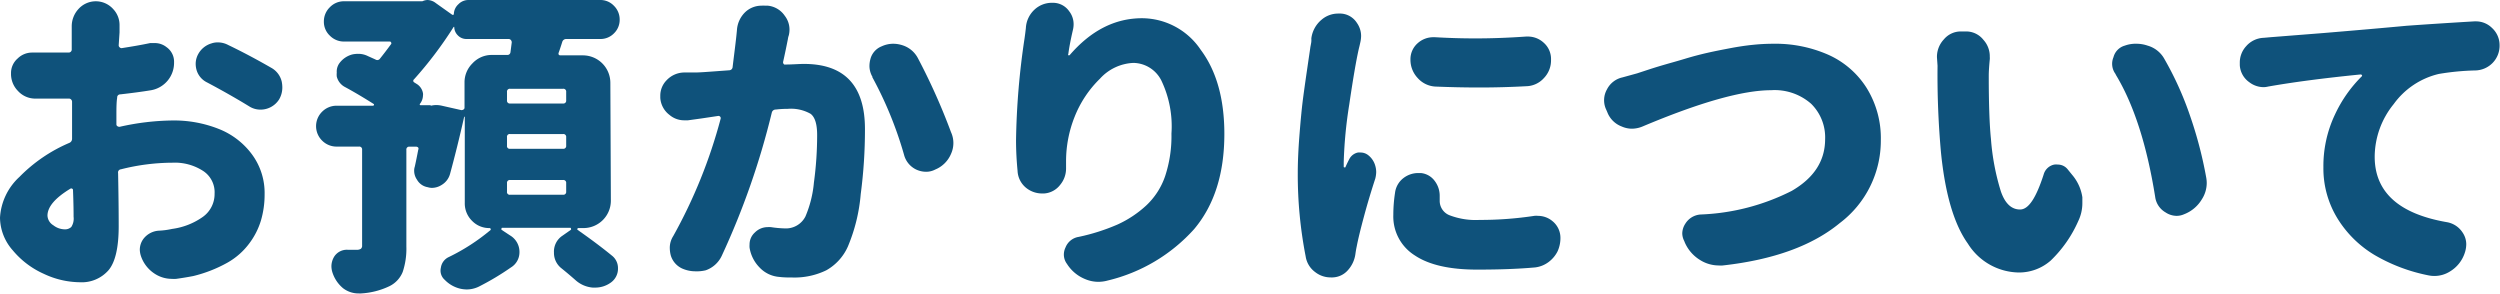<svg xmlns="http://www.w3.org/2000/svg" viewBox="0 0 294.87 34.62"><defs><style>.cls-1{fill:#0f527b;}</style></defs><title>guide4-title</title><g id="レイヤー_2" data-name="レイヤー 2"><g id="レイヤー_2-2" data-name="レイヤー 2"><path class="cls-1" d="M13.73,13.58v1.08a.25.25,0,0,0,.11.22.47.47,0,0,0,.26.08,29.46,29.46,0,0,1,6.27-.75,14.29,14.29,0,0,1,5.44,1,8.94,8.94,0,0,1,3.91,3,7.64,7.64,0,0,1,1.49,4.7A10.79,10.79,0,0,1,30.78,26a8.61,8.61,0,0,1-1.37,2.7A8.25,8.25,0,0,1,26.79,31a15.92,15.92,0,0,1-4,1.56c-.62.12-1.28.23-2,.33a3,3,0,0,1-.52,0,3.68,3.68,0,0,1-2-.59,4,4,0,0,1-1.64-2.08,2.58,2.58,0,0,1-.14-.78,2.17,2.17,0,0,1,.4-1.23,2.47,2.47,0,0,1,1.82-1A9.18,9.18,0,0,0,20.3,27a8.11,8.11,0,0,0,3.64-1.43,3.31,3.31,0,0,0,1.37-2.73A3,3,0,0,0,24,20.19a6.12,6.12,0,0,0-3.65-1,25.06,25.06,0,0,0-6.09.78.37.37,0,0,0-.33.45C14,24,14,26.06,14,26.68q0,3.75-1.19,5.18a4.19,4.19,0,0,1-3.41,1.43,10.16,10.16,0,0,1-4.25-1A10.12,10.12,0,0,1,1.5,29.52,5.9,5.9,0,0,1,0,25.68a7.07,7.07,0,0,1,2.3-4.82,18.25,18.25,0,0,1,5.86-4,.52.52,0,0,0,.34-.52c0-.57,0-1.42,0-2.56V12a.36.36,0,0,0-.11-.26.33.33,0,0,0-.26-.11q-.45,0-1.26,0c-1.19,0-2.1,0-2.75,0a2.75,2.75,0,0,1-2-.9A2.85,2.85,0,0,1,1.3,8.65,2.26,2.26,0,0,1,2.08,6.9a2.42,2.42,0,0,1,1.74-.7H4c.69,0,1.6,0,2.71,0H8.09a.36.36,0,0,0,.37-.4V3.08a3,3,0,0,1,.78-2,2.75,2.75,0,0,1,4.12,0,2.73,2.73,0,0,1,.74,1.89v.3c0,.2,0,.38,0,.56L14,5.34a.3.3,0,0,0,.11.24.34.34,0,0,0,.23.1c1.16-.18,2.29-.37,3.37-.6l.56,0a2.2,2.2,0,0,1,1.37.48,2.09,2.09,0,0,1,.89,1.78,3.28,3.28,0,0,1-2.7,3.3c-1.09.18-2.31.34-3.64.49a.36.36,0,0,0-.37.4C13.74,12,13.73,12.67,13.73,13.58ZM7.61,27.05a1.08,1.08,0,0,0,.8-.28,1.81,1.81,0,0,0,.27-1.2c0-.32,0-1.37-.07-3.16a.17.17,0,0,0-.11-.16.19.19,0,0,0-.19,0c-1.8,1.09-2.71,2.15-2.71,3.19a1.4,1.4,0,0,0,.69,1.13A2.23,2.23,0,0,0,7.61,27.05ZM24.42,9.72a2.37,2.37,0,0,1-1.23-1.44,2.78,2.78,0,0,1-.11-.75,2.41,2.41,0,0,1,.3-1.15,2.62,2.62,0,0,1,1.56-1.26A2.24,2.24,0,0,1,25.72,5a2.58,2.58,0,0,1,1.18.3C28.73,6.18,30.42,7.09,32,8a2.51,2.51,0,0,1,1.23,1.63,3.56,3.56,0,0,1,.07.71,2.77,2.77,0,0,1-.37,1.37,2.59,2.59,0,0,1-2.19,1.22,2.46,2.46,0,0,1-1.37-.4Q27.08,11.13,24.42,9.72Z"/><path class="cls-1" d="M72.05,23.68a3.23,3.23,0,0,1-3.23,3.22h-.59a.12.12,0,0,0-.13.1.1.1,0,0,0,.05.13q2.34,1.64,4,3a1.86,1.86,0,0,1,.74,1.52A2,2,0,0,1,72,33.36a3.1,3.1,0,0,1-1.78.56H69.9a3.46,3.46,0,0,1-2-.86c-.5-.44-1.05-.91-1.67-1.41a2.29,2.29,0,0,1-.89-1.85,2.24,2.24,0,0,1,1-2l1-.7a.11.11,0,0,0,0-.13c0-.06,0-.1-.09-.1H59.24c-.05,0-.08,0-.09.1a.17.17,0,0,0,0,.13l1,.66a2.26,2.26,0,0,1,1.12,2,2.09,2.09,0,0,1-1,1.78,31.45,31.45,0,0,1-3.78,2.26,3.28,3.28,0,0,1-1.45.34,3.68,3.68,0,0,1-.71-.08A3.74,3.74,0,0,1,52.45,33,1.44,1.44,0,0,1,52,31.58a1.62,1.62,0,0,1,.93-1.26,23.8,23.8,0,0,0,4.93-3.19.15.15,0,0,0-.11-.23,2.8,2.8,0,0,1-2.07-.85,2.87,2.87,0,0,1-.86-2.11V13.77s0,0,0,0h-.07q-.81,3.6-1.67,6.75a2.19,2.19,0,0,1-1,1.3,2.16,2.16,0,0,1-1.15.34,1.72,1.72,0,0,1-.48-.08,1.79,1.79,0,0,1-1.27-.89,1.85,1.85,0,0,1-.33-1.07,1.41,1.41,0,0,1,.07-.45c.13-.57.26-1.22.41-2a.28.28,0,0,0,0-.26.34.34,0,0,0-.24-.11H48.3a.33.33,0,0,0-.37.37v11.4a8.68,8.68,0,0,1-.43,3,3.2,3.2,0,0,1-1.58,1.69,8.88,8.88,0,0,1-3.34.85h-.26A3,3,0,0,1,40.47,34a4,4,0,0,1-1.3-2,2.59,2.59,0,0,1-.08-.63,2.23,2.23,0,0,1,.34-1.12A1.77,1.77,0,0,1,41,29.46h1a.94.94,0,0,0,.56-.11.47.47,0,0,0,.15-.4V17.66a.33.33,0,0,0-.37-.37H39.73a2.39,2.39,0,0,1-1.73-.7,2.39,2.39,0,0,1,0-3.42,2.39,2.39,0,0,1,1.73-.7H44a.11.11,0,0,0,.1-.08.13.13,0,0,0,0-.11c-1.17-.74-2.29-1.41-3.38-2a1.9,1.9,0,0,1-1-1.26,2.28,2.28,0,0,1,0-.45A1.7,1.7,0,0,1,40,7.5a2.76,2.76,0,0,1,1.56-1.08,3.23,3.23,0,0,1,.71-.07,2.5,2.5,0,0,1,1.11.26l.89.4a.39.39,0,0,0,.56-.11c.42-.52.85-1.09,1.3-1.7a.16.16,0,0,0,0-.19A.17.17,0,0,0,46,4.9H40.58a2.31,2.31,0,0,1-1.67-.69,2.24,2.24,0,0,1-.71-1.67A2.32,2.32,0,0,1,38.91.85a2.28,2.28,0,0,1,1.67-.7h9.24A1.54,1.54,0,0,1,50.41,0a1.66,1.66,0,0,1,1,.37l1.93,1.37a.16.16,0,0,0,.13,0,.08.08,0,0,0,.06-.09A1.62,1.62,0,0,1,54.07.5a1.64,1.64,0,0,1,1.2-.5H70.79a2.19,2.19,0,0,1,1.63.69,2.27,2.27,0,0,1,.67,1.63,2.21,2.21,0,0,1-.67,1.61,2.21,2.21,0,0,1-1.63.67h-4a.48.48,0,0,0-.48.37c-.22.69-.36,1.1-.41,1.23a.27.27,0,0,0,0,.24.23.23,0,0,0,.19.09h2.67a3.24,3.24,0,0,1,3.23,3.23ZM50.82,12.47a2.86,2.86,0,0,1,.63-.08,3.07,3.07,0,0,1,.67.08l2.3.52a.45.45,0,0,0,.26-.08.25.25,0,0,0,.11-.22V9.76a3.13,3.13,0,0,1,.93-2.28,3.09,3.09,0,0,1,2.3-1H59.8a.36.36,0,0,0,.41-.33L60.36,5a.41.41,0,0,0-.09-.26A.34.34,0,0,0,60,4.6H55a1.39,1.39,0,0,1-1-.43,1.39,1.39,0,0,1-.42-1,.07.07,0,0,0,0,0s-.05,0-.07,0a46,46,0,0,1-4.68,6.19.21.21,0,0,0,0,.34l.41.26A1.61,1.61,0,0,1,49.89,11a.92.92,0,0,1,0,.26,1.66,1.66,0,0,1-.37,1,.06.06,0,0,0,0,.09.1.1,0,0,0,.07.06h1.19Zm15.59-.26a.33.33,0,0,0,.37-.37v-1a.33.33,0,0,0-.37-.37H60.17a.33.33,0,0,0-.37.37v1a.33.33,0,0,0,.37.37Zm0,5.34a.33.33,0,0,0,.37-.37v-1a.33.33,0,0,0-.37-.37H60.17a.32.32,0,0,0-.37.37v1a.32.32,0,0,0,.37.37Zm0,5.42a.33.33,0,0,0,.37-.37v-1a.33.33,0,0,0-.37-.37H60.17a.33.33,0,0,0-.37.37v1a.32.32,0,0,0,.37.37Z"/><path class="cls-1" d="M86.92,3.56a3.22,3.22,0,0,1,1-2.15A2.79,2.79,0,0,1,89.85.67a1.64,1.64,0,0,1,.38,0l.33,0a2.74,2.74,0,0,1,2,1.19,2.66,2.66,0,0,1,.56,1.63,3,3,0,0,1-.08.67,2.11,2.11,0,0,0-.11.45c-.15.76-.33,1.65-.56,2.67a.3.3,0,0,0,.06.26.17.17,0,0,0,.2.07c.85,0,1.58-.07,2.19-.07q7.2,0,7.2,7.68a58,58,0,0,1-.5,7.68A20.25,20.25,0,0,1,100,29.09a6,6,0,0,1-2.54,2.79,8.56,8.56,0,0,1-4,.85c-.47,0-1,0-1.56-.07a3.55,3.55,0,0,1-2.3-1.1,4.27,4.27,0,0,1-1.19-2.35,2.43,2.43,0,0,1,0-.38,1.88,1.88,0,0,1,.64-1.42,2.11,2.11,0,0,1,1.47-.62,3.32,3.32,0,0,1,.41,0,12.89,12.89,0,0,0,1.63.15A2.58,2.58,0,0,0,95,25.53a13.19,13.19,0,0,0,1-4,41.4,41.4,0,0,0,.38-5.61c0-1.28-.26-2.12-.78-2.5a4.69,4.69,0,0,0-2.71-.58c-.25,0-.71,0-1.38.08a.47.47,0,0,0-.48.37,90.75,90.75,0,0,1-5.9,16.88,3.28,3.28,0,0,1-1.89,1.71A4.49,4.49,0,0,1,82,32a3.83,3.83,0,0,1-1.37-.26,2.47,2.47,0,0,1-1.52-1.64,3.67,3.67,0,0,1-.11-.85,2.57,2.57,0,0,1,.41-1.41A60,60,0,0,0,85,14a.25.25,0,0,0-.06-.24.28.28,0,0,0-.2-.09l-2,.3-1.59.22a3.42,3.42,0,0,1-.45,0,2.66,2.66,0,0,1-1.74-.64,2.74,2.74,0,0,1-1.08-2v-.26a2.58,2.58,0,0,1,.74-1.82,2.89,2.89,0,0,1,2.08-.92l.59,0c.3,0,.54,0,.71,0,.62,0,1.94-.11,4-.26a.41.41,0,0,0,.41-.37C86.6,6.31,86.8,4.87,86.92,3.56Zm16,5.53a2.55,2.55,0,0,1-.37-1.33,3.12,3.12,0,0,1,.11-.78A2.21,2.21,0,0,1,104,5.46a3.26,3.26,0,0,1,1.34-.3,3.58,3.58,0,0,1,1.11.18,3.11,3.11,0,0,1,1.82,1.53,73.72,73.72,0,0,1,3.9,8.72,3.07,3.07,0,0,1,0,2.56A3.43,3.43,0,0,1,110.3,20a2.28,2.28,0,0,1-1.07.26,2.78,2.78,0,0,1-1.16-.26,2.67,2.67,0,0,1-1.44-1.74A44.71,44.71,0,0,0,102.88,9.09Z"/><path class="cls-1" d="M121,3.3a3.18,3.18,0,0,1,1-2.15,3,3,0,0,1,2.07-.82h.15a2.32,2.32,0,0,1,1.89,1,2.48,2.48,0,0,1,.52,1.52,2.83,2.83,0,0,1-.07.63c-.27,1.16-.46,2.14-.56,2.93a.07.07,0,0,0,0,.11s.1,0,.15,0q3.75-4.36,8.53-4.37a8.37,8.37,0,0,1,6.94,3.72q2.79,3.73,2.79,9.93,0,7-3.57,11.23a19.92,19.92,0,0,1-10.2,6.06,4.13,4.13,0,0,1-1.08.15,4,4,0,0,1-1.59-.33,4.55,4.55,0,0,1-2.12-1.78,1.83,1.83,0,0,1-.37-1.08,1.92,1.92,0,0,1,.19-.85,2,2,0,0,1,1.56-1.26,23.83,23.83,0,0,0,4.56-1.45,12.73,12.73,0,0,0,3.4-2.25,8.48,8.48,0,0,0,2.24-3.48,15,15,0,0,0,.74-5A12.51,12.51,0,0,0,137,9.54a3.75,3.75,0,0,0-3.32-2.12,5.64,5.64,0,0,0-3.94,1.86,12.89,12.89,0,0,0-3,4.52,14.15,14.15,0,0,0-1,5.16v.93a3,3,0,0,1-.71,1.93,2.59,2.59,0,0,1-1.89,1h-.22a3,3,0,0,1-1.9-.67,2.73,2.73,0,0,1-1-2q-.18-1.86-.18-3.6a88.4,88.4,0,0,1,1-12Q120.93,3.93,121,3.3Z"/><path class="cls-1" d="M154.67,4.53a3.42,3.42,0,0,1,1.19-2.19,3,3,0,0,1,2-.74h.3a2.39,2.39,0,0,1,1.89,1.11,2.67,2.67,0,0,1,.49,1.52,3.68,3.68,0,0,1-.08.71c-.07.32-.13.58-.18.77-.33,1.44-.7,3.65-1.14,6.63a51.9,51.9,0,0,0-.65,6.77v.56s0,.07.08.07a.16.16,0,0,0,.11,0c.12-.28.28-.62.48-1a1.49,1.49,0,0,1,1-.75,1.72,1.72,0,0,1,.34,0,1.45,1.45,0,0,1,.85.29,2.4,2.4,0,0,1,.86,1.27,2.65,2.65,0,0,1,.11.74,3.25,3.25,0,0,1-.11.78c-.5,1.53-.94,3-1.34,4.49s-.68,2.63-.85,3.52c-.05.23-.1.51-.15.86a3.55,3.55,0,0,1-.89,1.93,2.49,2.49,0,0,1-1.78.85.93.93,0,0,1-.23,0,2.94,2.94,0,0,1-1.85-.63A2.81,2.81,0,0,1,154,30.24a50.23,50.23,0,0,1-.93-9.83c0-1.34.07-2.83.2-4.49s.26-3,.37-3.9.3-2.24.54-3.89.37-2.5.37-2.53.06-.31.1-.55S154.67,4.63,154.67,4.53Zm9.87,18.22a2.58,2.58,0,0,1,1-1.75,2.84,2.84,0,0,1,1.75-.59h.29a2.29,2.29,0,0,1,1.64.93,2.89,2.89,0,0,1,.59,1.78v.52A1.82,1.82,0,0,0,171,25.4a8.62,8.62,0,0,0,3.51.54,42.41,42.41,0,0,0,6.46-.48,2.12,2.12,0,0,1,.44,0,2.66,2.66,0,0,1,1.71.63,2.53,2.53,0,0,1,.93,2,3.77,3.77,0,0,1-.34,1.56,3.57,3.57,0,0,1-1.09,1.28,3.29,3.29,0,0,1-1.54.61c-2,.18-4.25.26-6.87.26q-4.86,0-7.36-1.69a5.41,5.41,0,0,1-2.51-4.76A17.21,17.21,0,0,1,164.54,22.75Zm4.75-12.54a3,3,0,0,1-2.07-1,3.13,3.13,0,0,1-.86-2.19,2.51,2.51,0,0,1,.86-1.93,2.74,2.74,0,0,1,1.85-.7h.19c1.53.09,3.11.14,4.75.14q2.9,0,6-.22h.19a2.75,2.75,0,0,1,1.89.74,2.55,2.55,0,0,1,.85,2,3,3,0,0,1-.85,2.17,2.88,2.88,0,0,1-2.08.95c-1.85.1-3.69.15-5.49.15S171,10.28,169.29,10.21Z"/><path class="cls-1" d="M193.73,14.92a3.34,3.34,0,0,1-1.26.26,3,3,0,0,1-1.19-.26,2.92,2.92,0,0,1-1.71-1.71l-.18-.41a2.6,2.6,0,0,1,.15-2.26,2.69,2.69,0,0,1,1.82-1.41l1.74-.48,1.43-.47c.8-.26,1.48-.46,2-.61s1.29-.36,2.25-.65,1.82-.51,2.61-.69,1.66-.35,2.6-.53,1.85-.32,2.73-.41a23.93,23.93,0,0,1,2.43-.13,15.48,15.48,0,0,1,6.45,1.28,10.3,10.3,0,0,1,4.55,3.91,11.23,11.23,0,0,1,1.69,6.2A12.17,12.17,0,0,1,217,26.31q-4.85,4-13.79,5a2.45,2.45,0,0,1-.48,0,4.14,4.14,0,0,1-2.19-.63,4.55,4.55,0,0,1-1.82-2.08l-.07-.18a2,2,0,0,1-.23-.89,2.15,2.15,0,0,1,.37-1.16,2.29,2.29,0,0,1,1.79-1.07,25.92,25.92,0,0,0,10.74-2.78q3.94-2.27,3.95-6.09a5.56,5.56,0,0,0-1.65-4.19,6.51,6.51,0,0,0-4.73-1.6Q203.86,10.65,193.73,14.92Z"/><path class="cls-1" d="M228.46,6.75a3,3,0,0,1,.82-2.11,2.59,2.59,0,0,1,2-.93h.59a2.59,2.59,0,0,1,2.08,1,2.87,2.87,0,0,1,.74,2,1.53,1.53,0,0,1,0,.3c-.08.82-.12,1.46-.12,1.93q0,4.94.26,7.46A27.54,27.54,0,0,0,236,22.58c.49,1.42,1.25,2.13,2.26,2.13s1.89-1.37,2.78-4.11a1.63,1.63,0,0,1,1.27-1.19,2,2,0,0,1,.4,0,1.49,1.49,0,0,1,1.19.59l.52.64a5.23,5.23,0,0,1,1.19,2.63c0,.25,0,.48,0,.71a4.86,4.86,0,0,1-.49,2.11,14.61,14.61,0,0,1-3.24,4.64,5.65,5.65,0,0,1-3.77,1.41,7.2,7.2,0,0,1-6-3.4q-2.43-3.39-3.17-10.7a101.26,101.26,0,0,1-.41-10.28Zm21.08,2a2,2,0,0,1-.26-2,1.91,1.91,0,0,1,1.34-1.37A3.7,3.7,0,0,1,252,5.16a4,4,0,0,1,1.3.22,3.28,3.28,0,0,1,2,1.6,37.89,37.89,0,0,1,3,6.64,48.17,48.17,0,0,1,1.91,7.27,3.63,3.63,0,0,1,.07.71,3.57,3.57,0,0,1-.59,1.93,4.18,4.18,0,0,1-2.08,1.74h0a2.19,2.19,0,0,1-.89.19,2.4,2.4,0,0,1-1.3-.41,2.48,2.48,0,0,1-1.22-1.82Q252.74,14.07,249.54,8.79Z"/><path class="cls-1" d="M267.52,10.21a2.4,2.4,0,0,1-.52.07,2.79,2.79,0,0,1-1.71-.59,2.63,2.63,0,0,1-1.11-2v-.3a2.83,2.83,0,0,1,.74-1.93,2.88,2.88,0,0,1,2.08-1l.78-.07L274,3.9q5.78-.48,9.85-.86,3.45-.25,8-.52h.18a2.68,2.68,0,0,1,1.9.78,2.74,2.74,0,0,1,.89,2A2.9,2.9,0,0,1,294,7.42a2.94,2.94,0,0,1-2.08.89,29.63,29.63,0,0,0-4.26.41,9.16,9.16,0,0,0-5.33,3.56,9.92,9.92,0,0,0-2.24,6.2q0,6.24,8.49,7.72a2.77,2.77,0,0,1,1.9,1.26,2.45,2.45,0,0,1,.41,1.34,3.28,3.28,0,0,1-.12.85l-.07.22A4,4,0,0,1,289,32a3.44,3.44,0,0,1-1.86.55,3.53,3.53,0,0,1-.7-.07,20.42,20.42,0,0,1-6.31-2.37,12.9,12.9,0,0,1-4.42-4.33,11.27,11.27,0,0,1-1.67-6.06,14.16,14.16,0,0,1,1.36-6.2A15.59,15.59,0,0,1,278.57,9a.1.1,0,0,0,0-.15.15.15,0,0,0-.13-.07Q272,9.42,267.52,10.21Z"/></g></g></svg>
